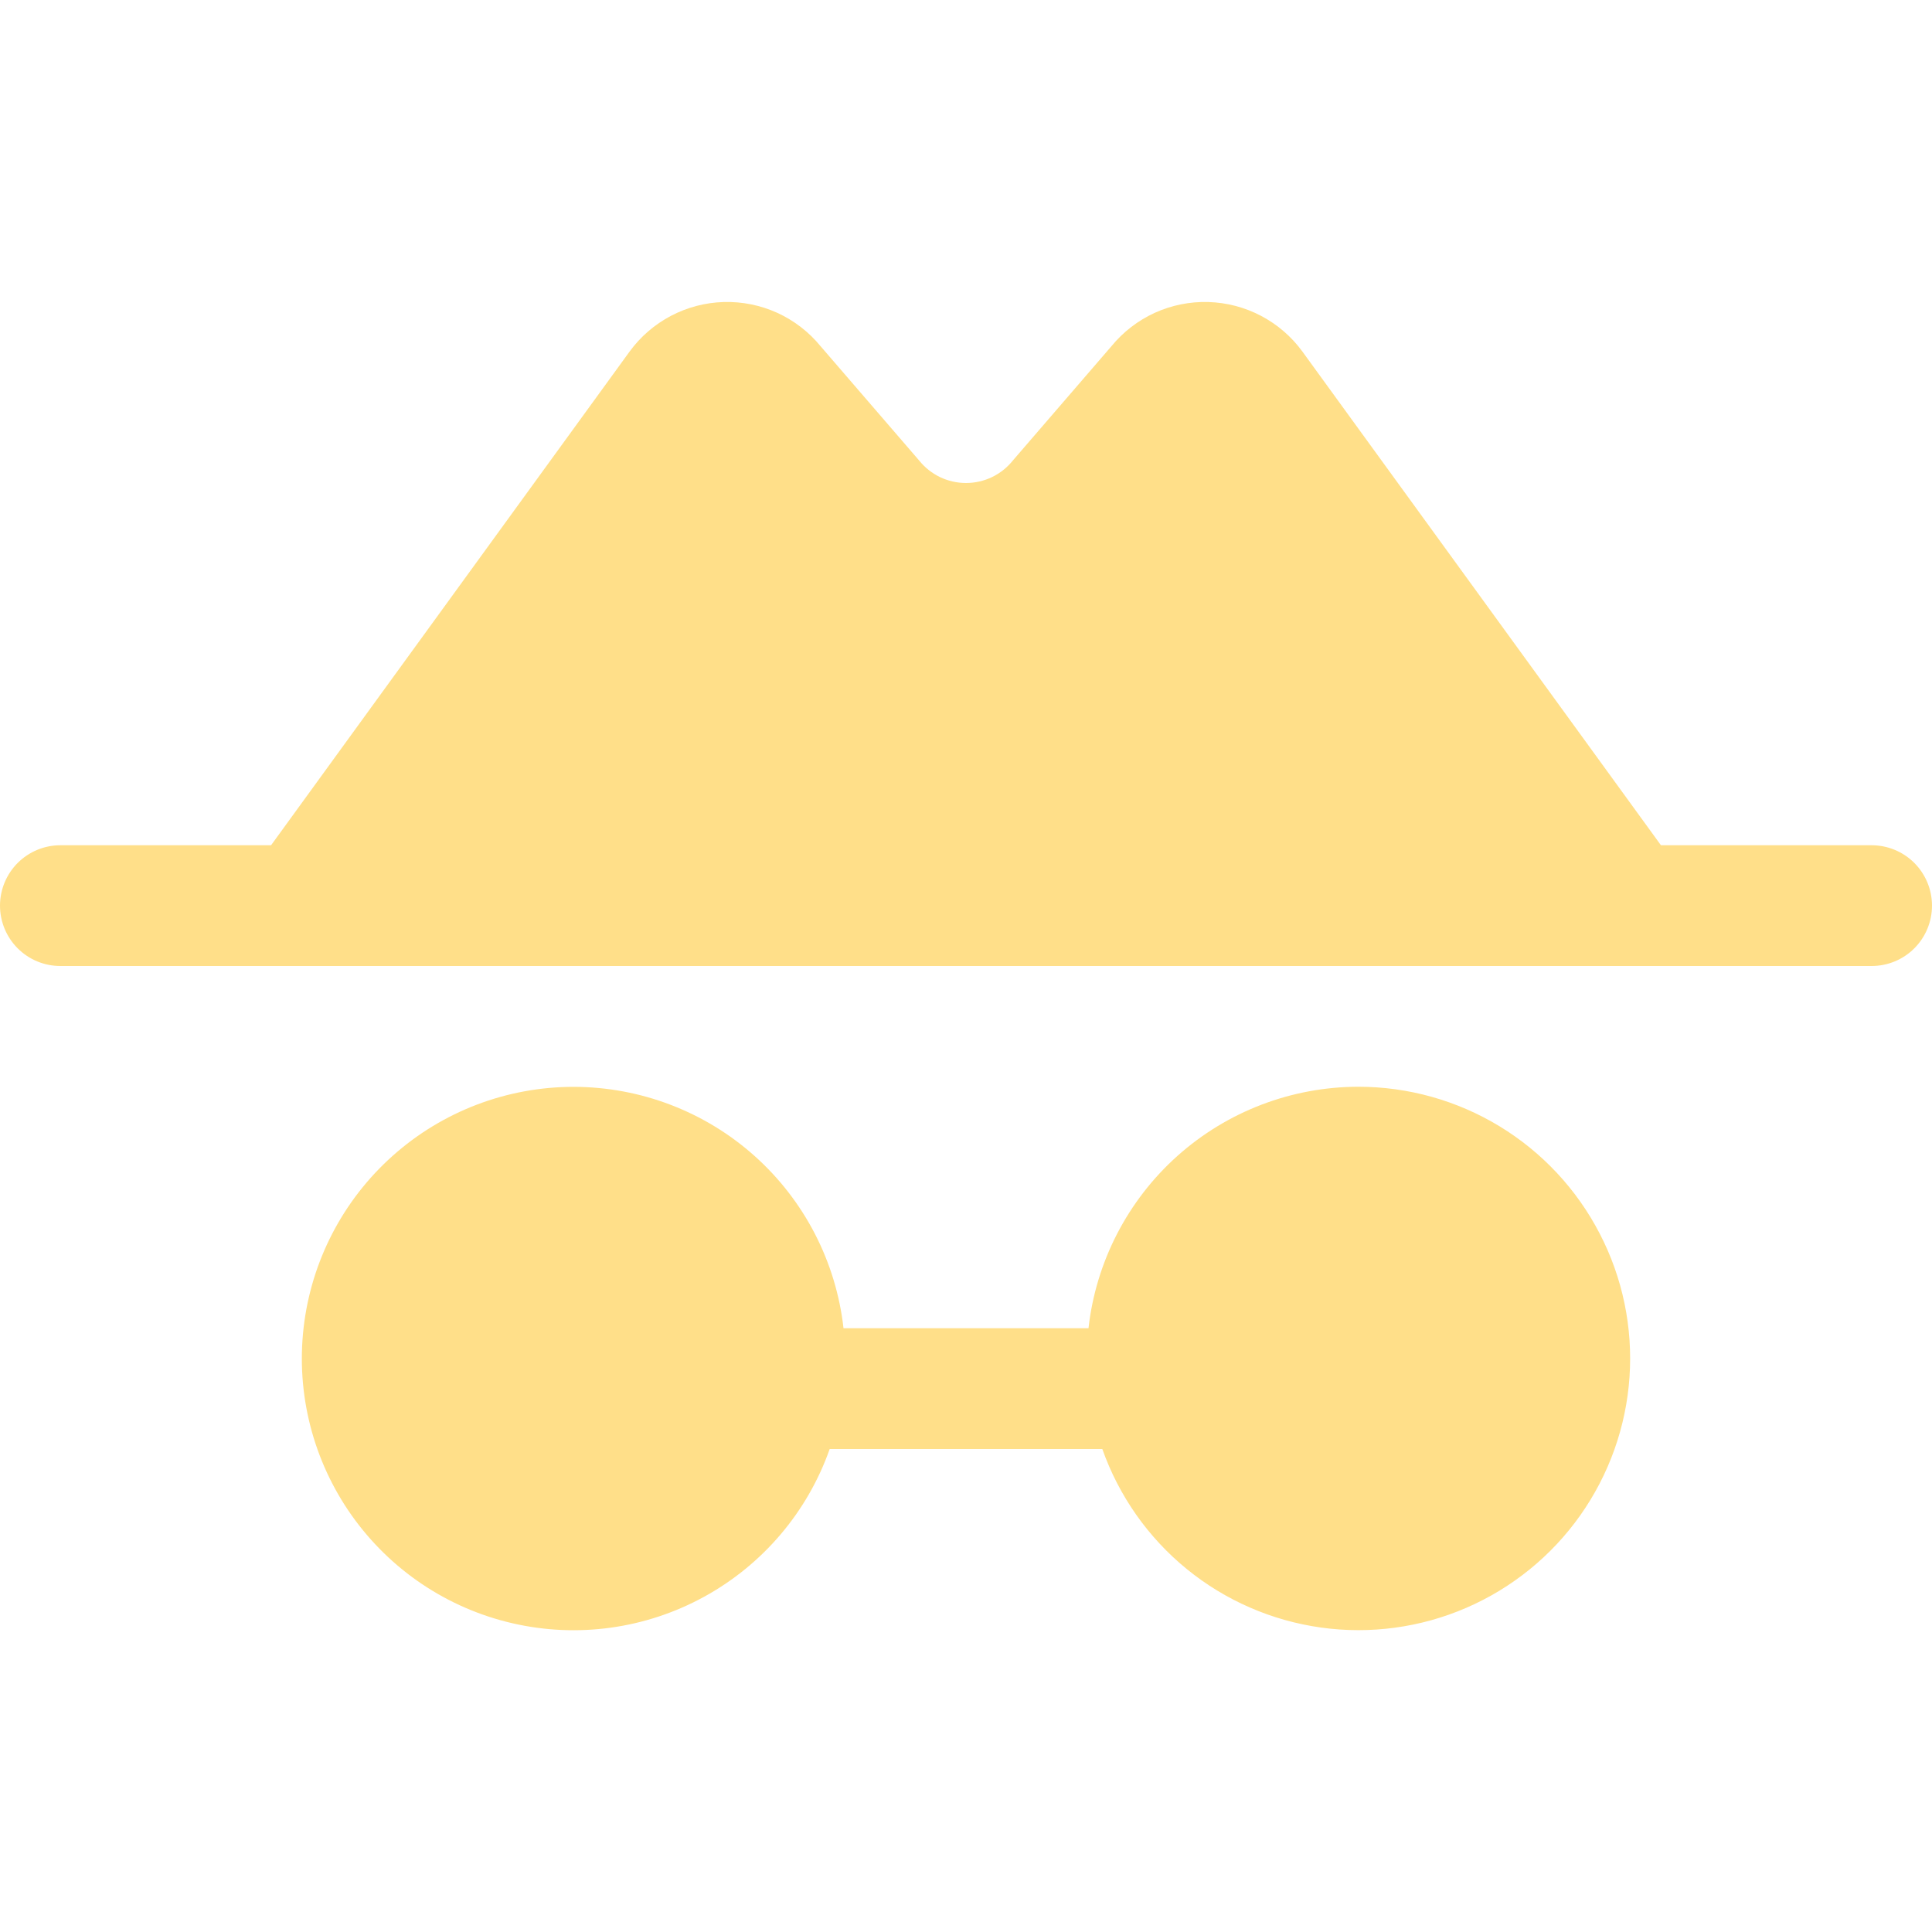 <?xml version="1.0" encoding="UTF-8"?> <svg xmlns="http://www.w3.org/2000/svg" width="40" height="40" viewBox="0 0 40 40" fill="none"><path d="M40 18.75C40 19.082 39.868 19.4 39.634 19.634C39.4 19.869 39.081 20 38.75 20H1.25C0.918 20 0.601 19.869 0.366 19.634C0.132 19.4 0 19.082 0 18.75C0 18.419 0.132 18.101 0.366 17.866C0.601 17.632 0.918 17.5 1.25 17.5H5.612L13.034 7.28C13.259 6.971 13.552 6.718 13.89 6.54C14.228 6.362 14.602 6.264 14.984 6.253C15.366 6.242 15.745 6.319 16.093 6.477C16.44 6.636 16.747 6.872 16.989 7.168L18.997 9.496L19.028 9.532C19.145 9.678 19.292 9.796 19.46 9.877C19.629 9.958 19.813 10 20 10C20.187 10 20.371 9.958 20.54 9.877C20.708 9.796 20.855 9.678 20.972 9.532L21.003 9.496L23.011 7.168C23.253 6.872 23.56 6.636 23.907 6.477C24.255 6.319 24.634 6.242 25.016 6.253C25.398 6.264 25.772 6.362 26.11 6.54C26.448 6.718 26.741 6.971 26.966 7.28L34.388 17.5H38.75C39.081 17.5 39.4 17.632 39.634 17.866C39.868 18.101 40 18.419 40 18.75ZM28.125 22.5C26.742 22.501 25.407 23.011 24.376 23.933C23.345 24.856 22.69 26.126 22.536 27.5H17.464C17.31 26.127 16.656 24.858 15.626 23.936C14.596 23.014 13.262 22.504 11.88 22.502C10.498 22.501 9.164 23.008 8.132 23.928C7.1 24.848 6.443 26.115 6.286 27.488C6.128 28.861 6.483 30.244 7.28 31.373C8.078 32.502 9.263 33.298 10.61 33.608C11.957 33.919 13.371 33.723 14.582 33.057C15.794 32.392 16.718 31.304 17.178 30H22.822C23.166 30.973 23.77 31.832 24.569 32.484C25.368 33.136 26.331 33.555 27.352 33.697C28.374 33.839 29.415 33.697 30.361 33.287C31.307 32.877 32.123 32.215 32.718 31.373C33.313 30.531 33.666 29.541 33.737 28.513C33.808 27.484 33.595 26.455 33.12 25.54C32.646 24.624 31.93 23.856 31.049 23.32C30.168 22.784 29.156 22.5 28.125 22.5Z" fill="#FFDF89"></path></svg> 